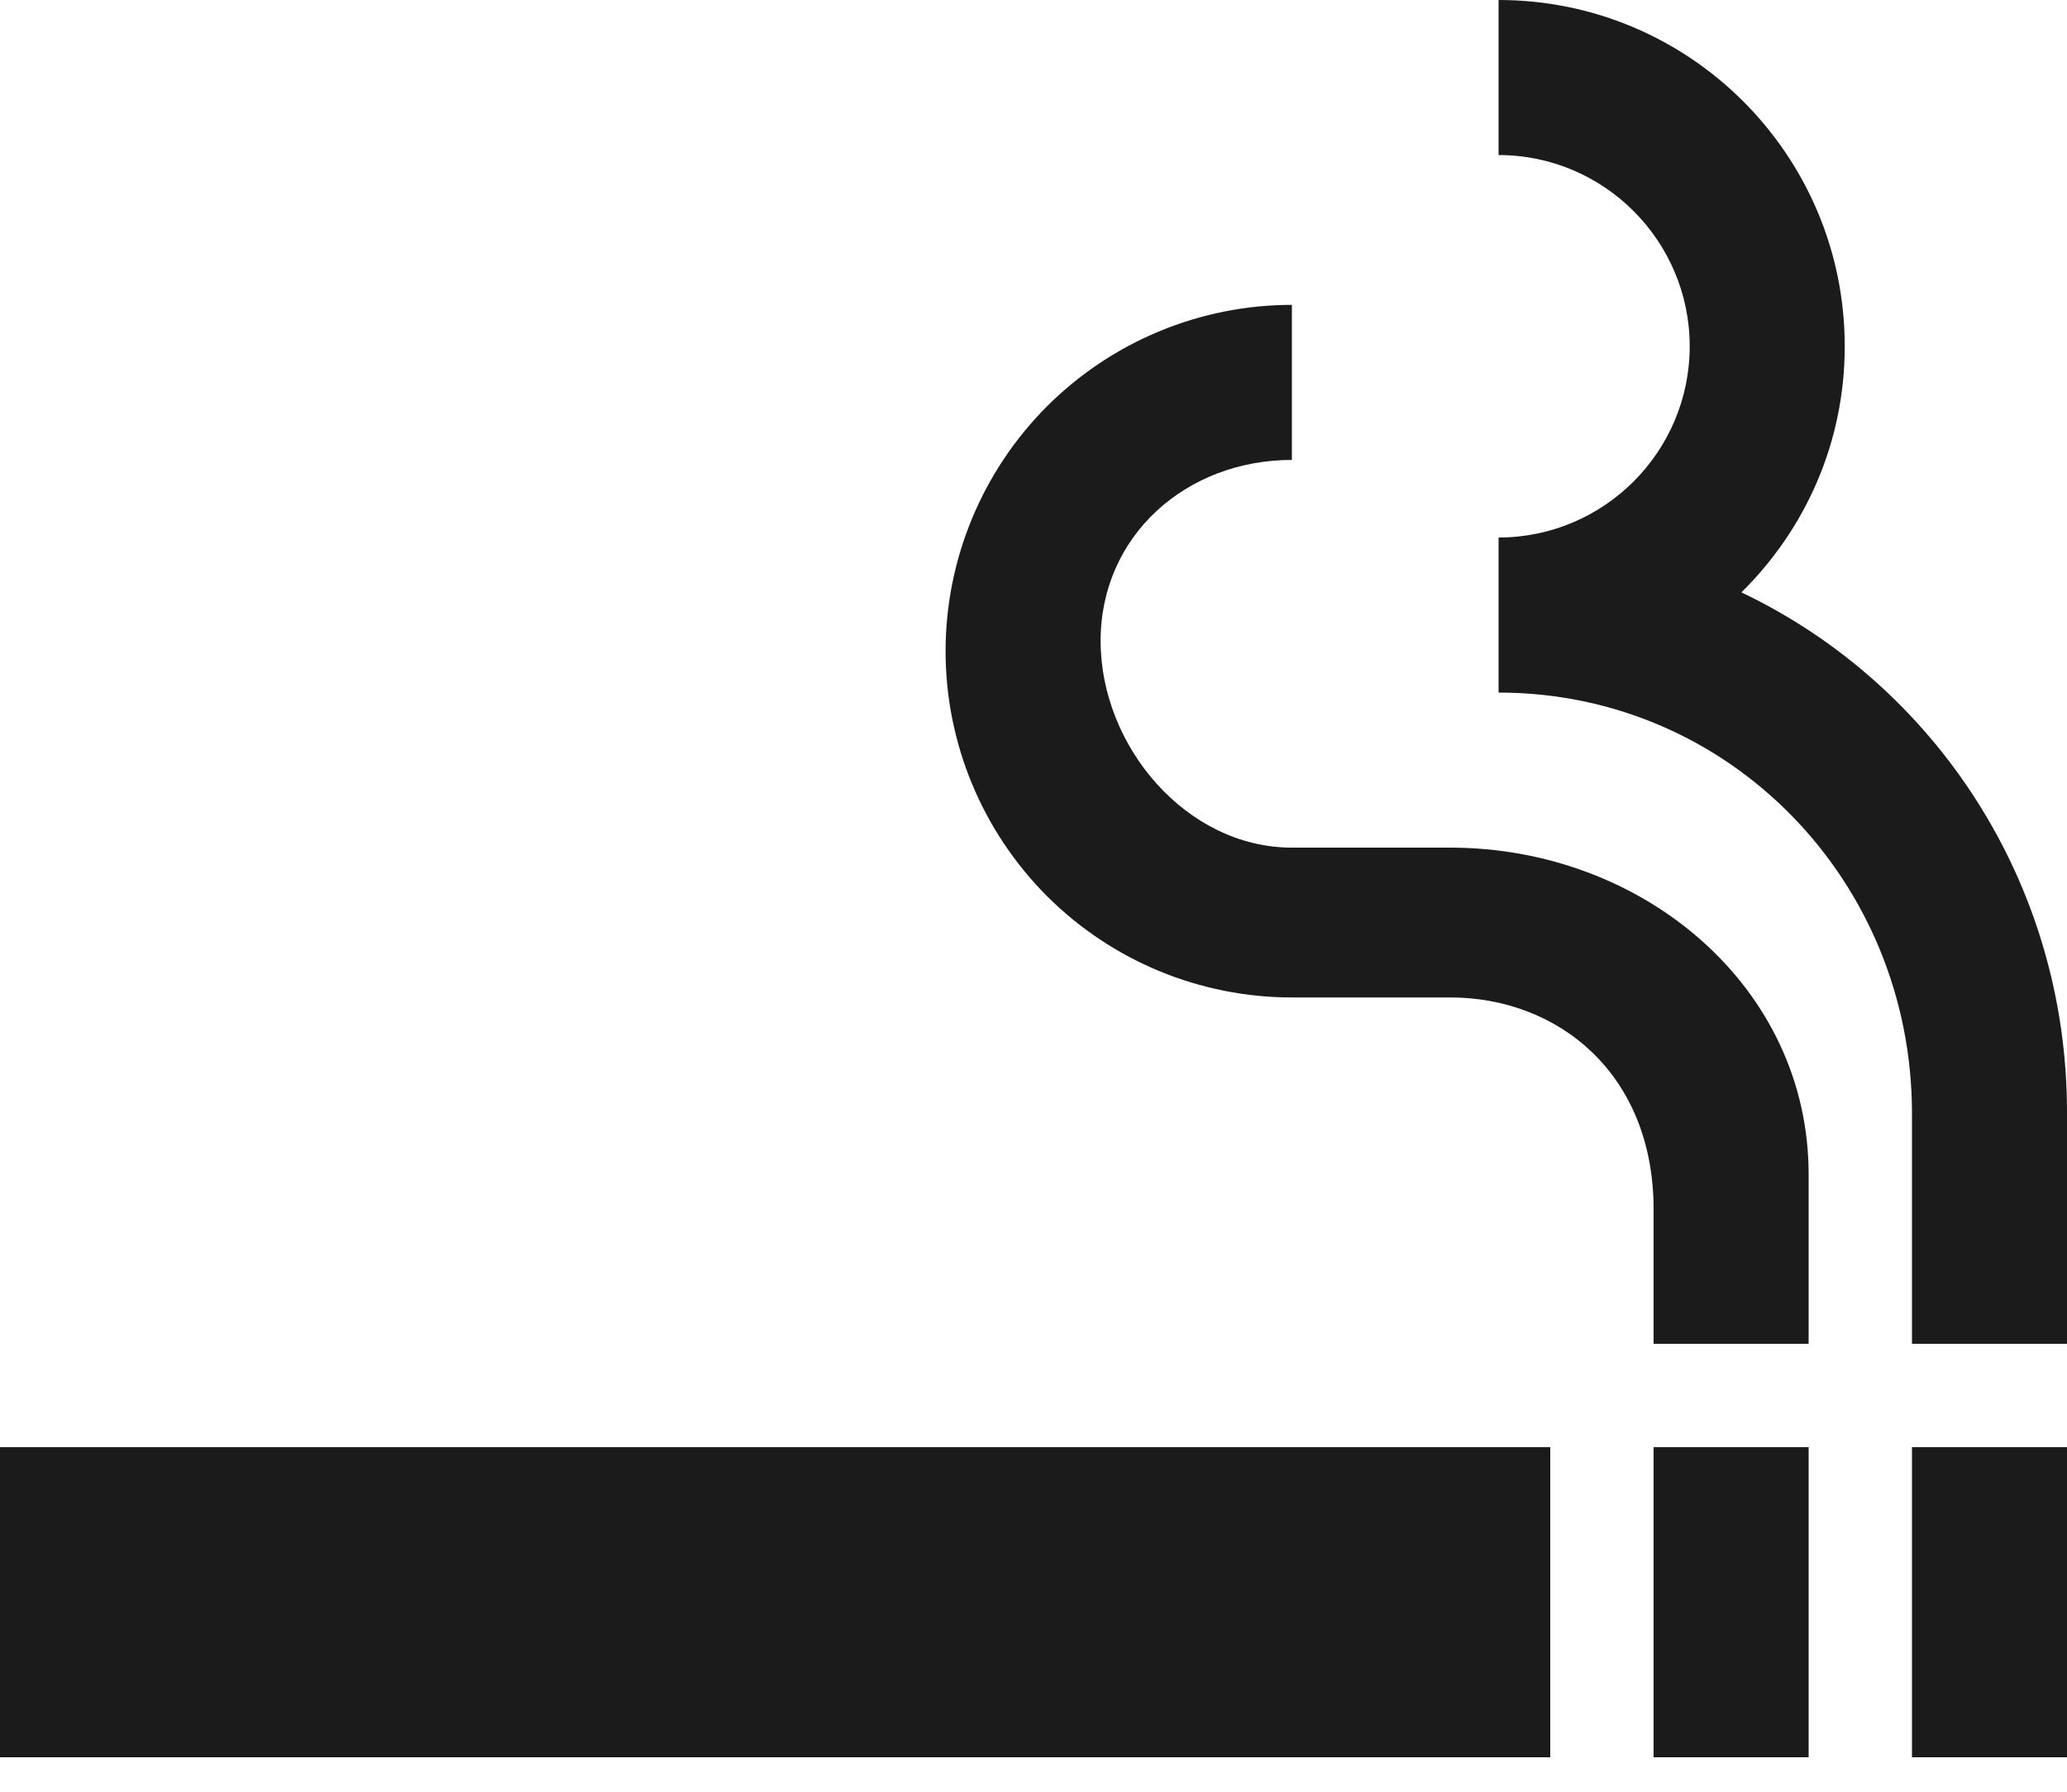 <svg width="15" height="13" viewBox="0 0 15 13" fill="none" xmlns="http://www.w3.org/2000/svg">
<path d="M0 10.5H11.25V12.75H0V10.5ZM13.875 10.5H15V12.75H13.875V10.5ZM12 10.5H13.125V12.75H12V10.5ZM12.637 4.298C13.102 3.84 13.387 3.21 13.387 2.513C13.387 1.125 12.262 0 10.875 0V1.125C11.64 1.125 12.262 1.748 12.262 2.513C12.262 3.277 11.64 3.9 10.875 3.9V5.025C12.555 5.025 13.875 6.397 13.875 8.078V9.75H15V8.07C15 6.405 14.04 4.965 12.637 4.298ZM10.523 6.15H9.375C8.61 6.15 7.987 5.415 7.987 4.65C7.987 3.885 8.61 3.337 9.375 3.337V2.212C8.709 2.212 8.07 2.477 7.598 2.948C7.127 3.42 6.862 4.059 6.862 4.725C6.862 5.391 7.127 6.03 7.598 6.502C8.07 6.973 8.709 7.237 9.375 7.237H10.523C11.31 7.237 12 7.793 12 8.775V9.75H13.125V8.52C13.125 7.162 11.925 6.15 10.523 6.15Z" fill="#1B1B1B"/>
</svg>
